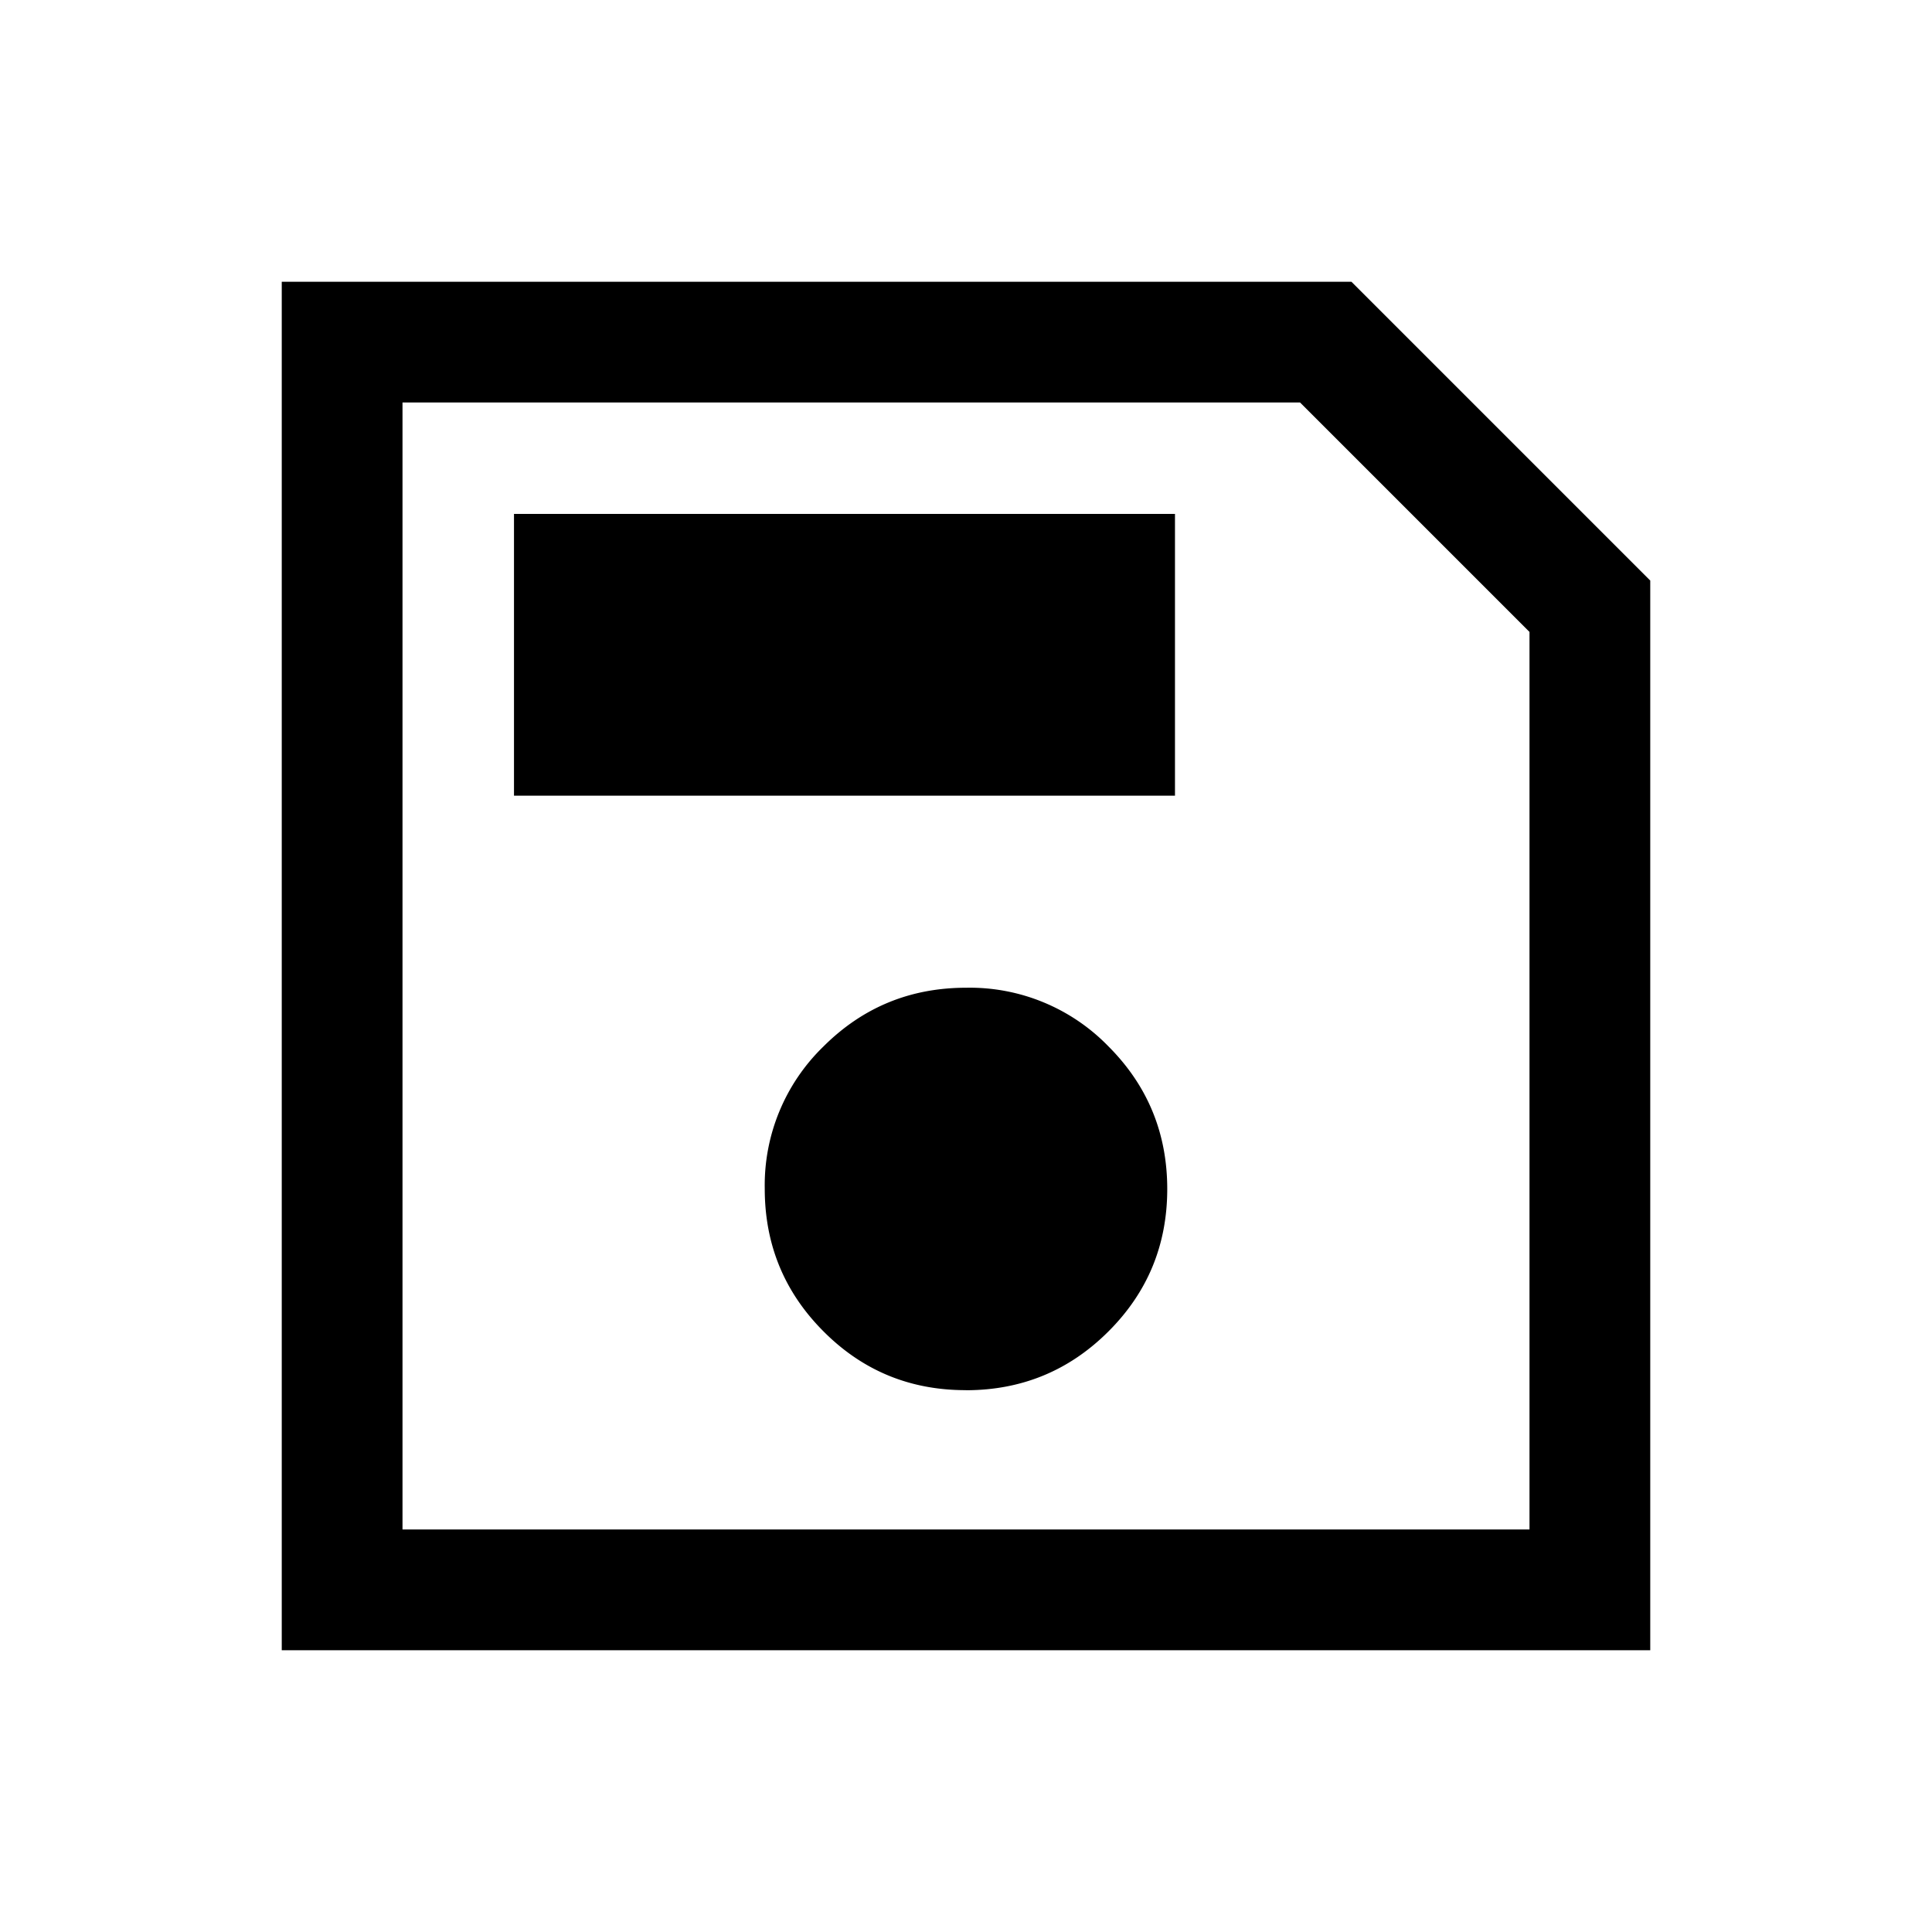 <svg xmlns="http://www.w3.org/2000/svg" fill="none" viewBox="0 0 24 24"><path fill="#000" d="M20.5 7.212V20.5h-17v-17h13.288zM19 7.85 16.15 5H5v14h14zm-7.002 9.42q1.04 0 1.771-.73.73-.728.731-1.768 0-1.041-.729-1.772a2.4 2.4 0 0 0-1.769-.73q-1.04 0-1.771.728a2.4 2.4 0 0 0-.731 1.769q0 1.04.729 1.771.728.732 1.769.731M6.385 9.884h8.211v-3.5H6.385z"></path></svg>